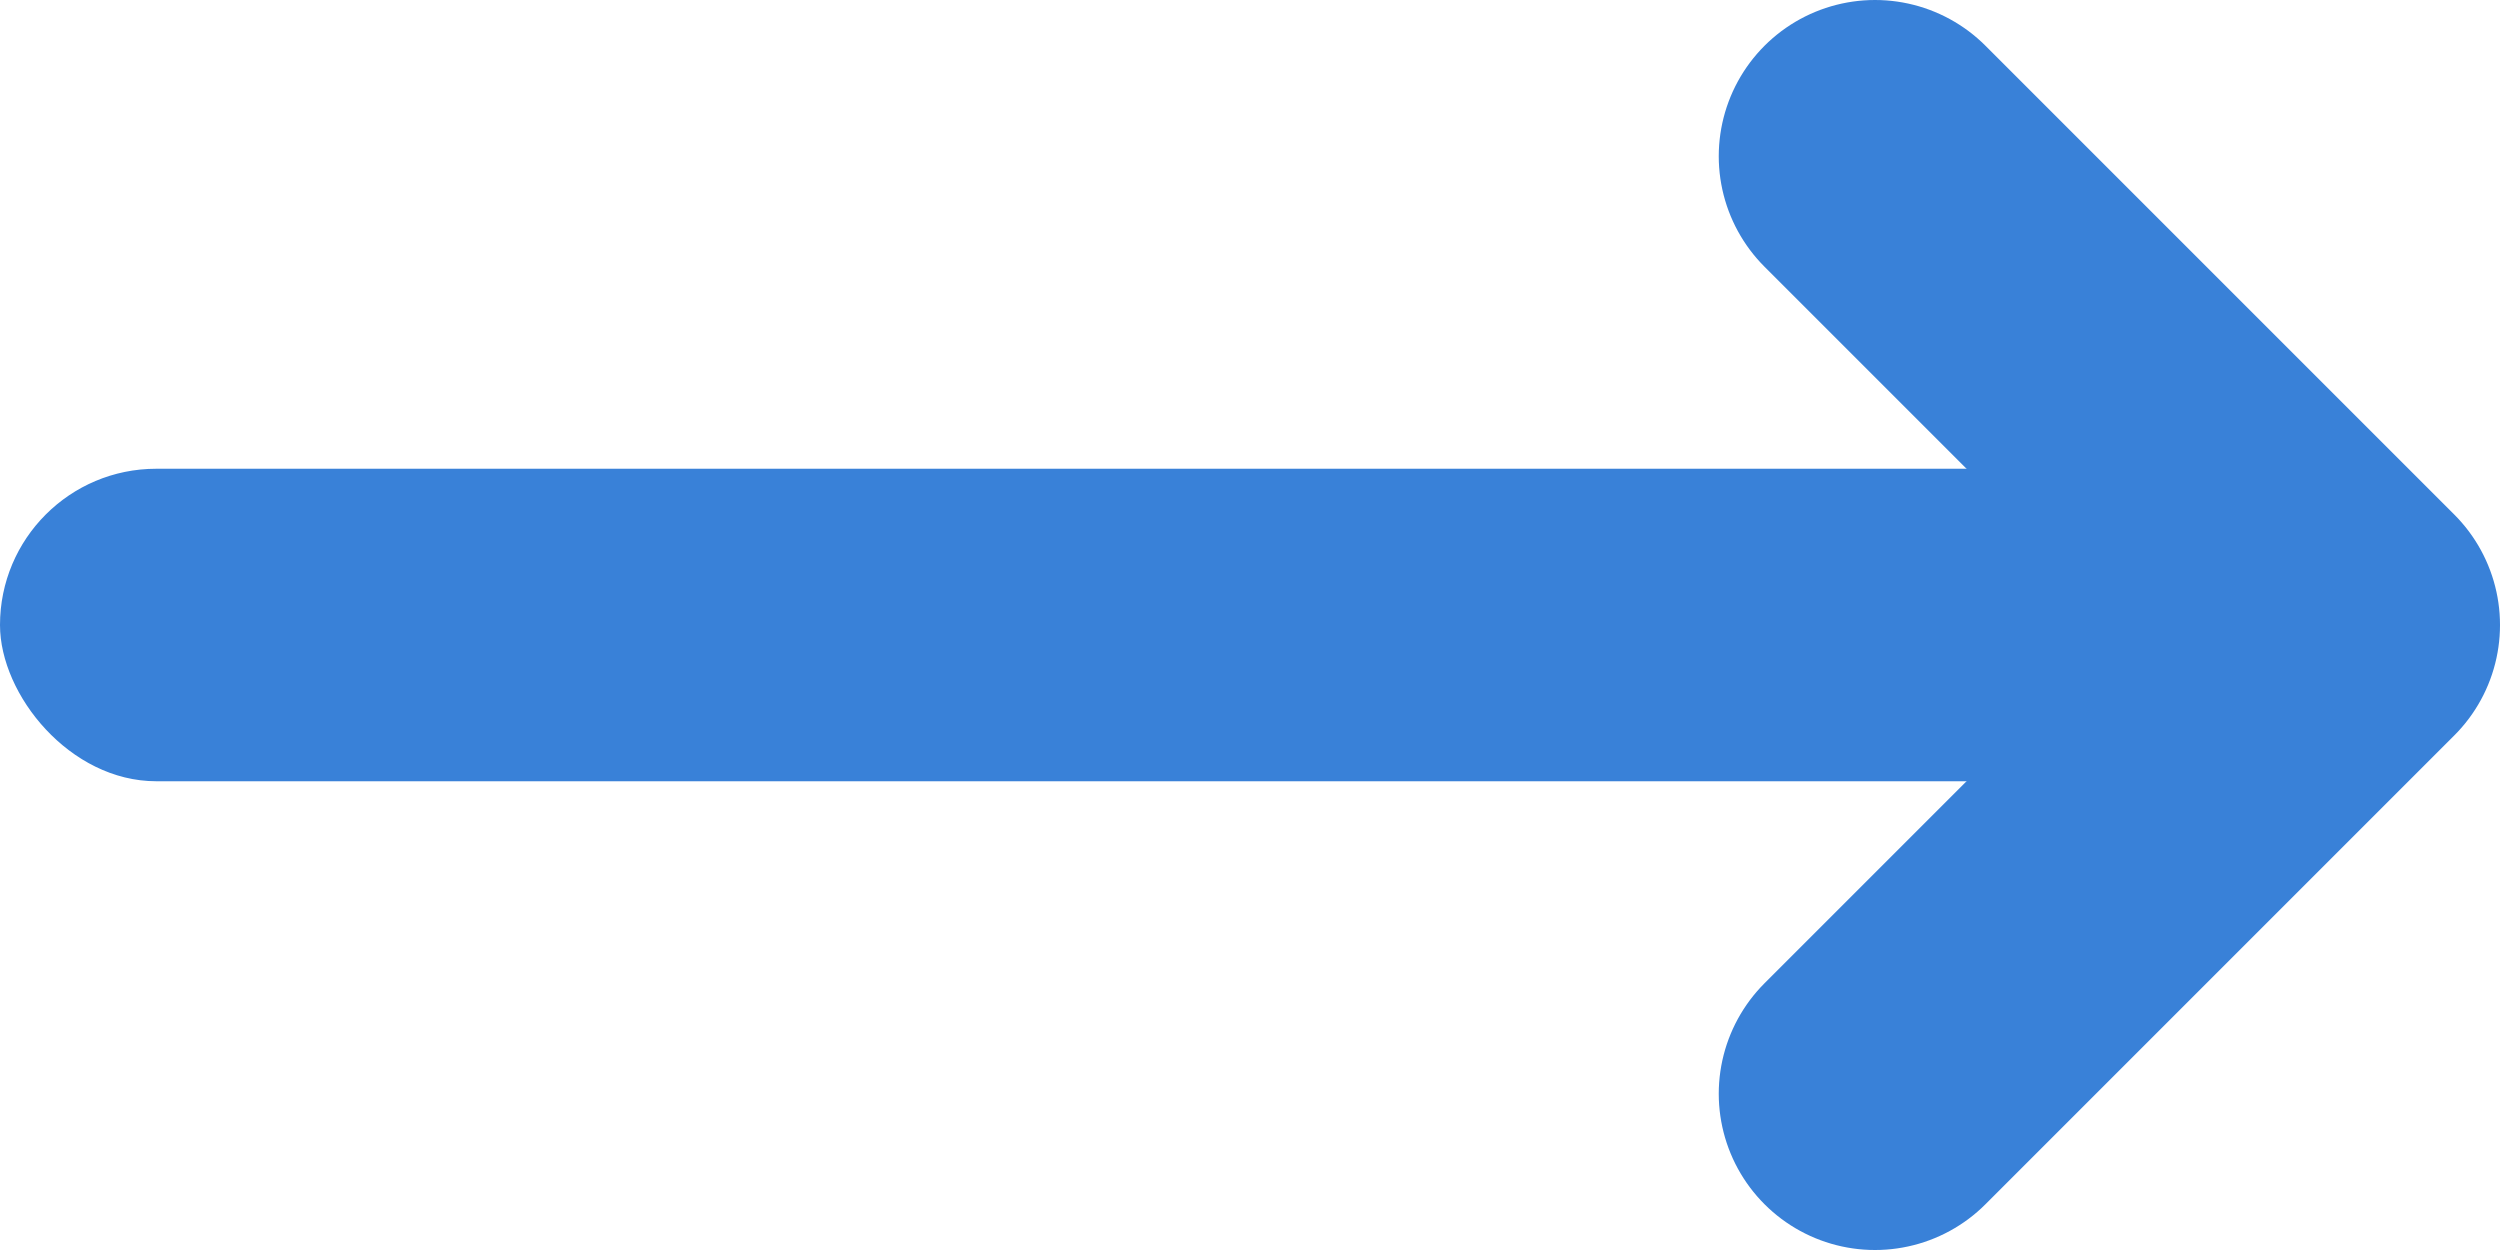 <?xml version="1.0" encoding="UTF-8"?> <svg xmlns="http://www.w3.org/2000/svg" width="16" height="8" viewBox="0 0 16 8" fill="none"><g clip-path="url(#clip0_3068_10)"><path d="M12 1L15 4L12 7" stroke="#3981D8" stroke-width="2" stroke-linecap="round" stroke-linejoin="round"></path></g><rect y="3" width="14" height="2" rx="1" fill="#3981D8"></rect><defs><clipPath id="clip0_3068_10"><rect width="5" height="8" fill="white" transform="translate(11)"></rect></clipPath></defs></svg> 